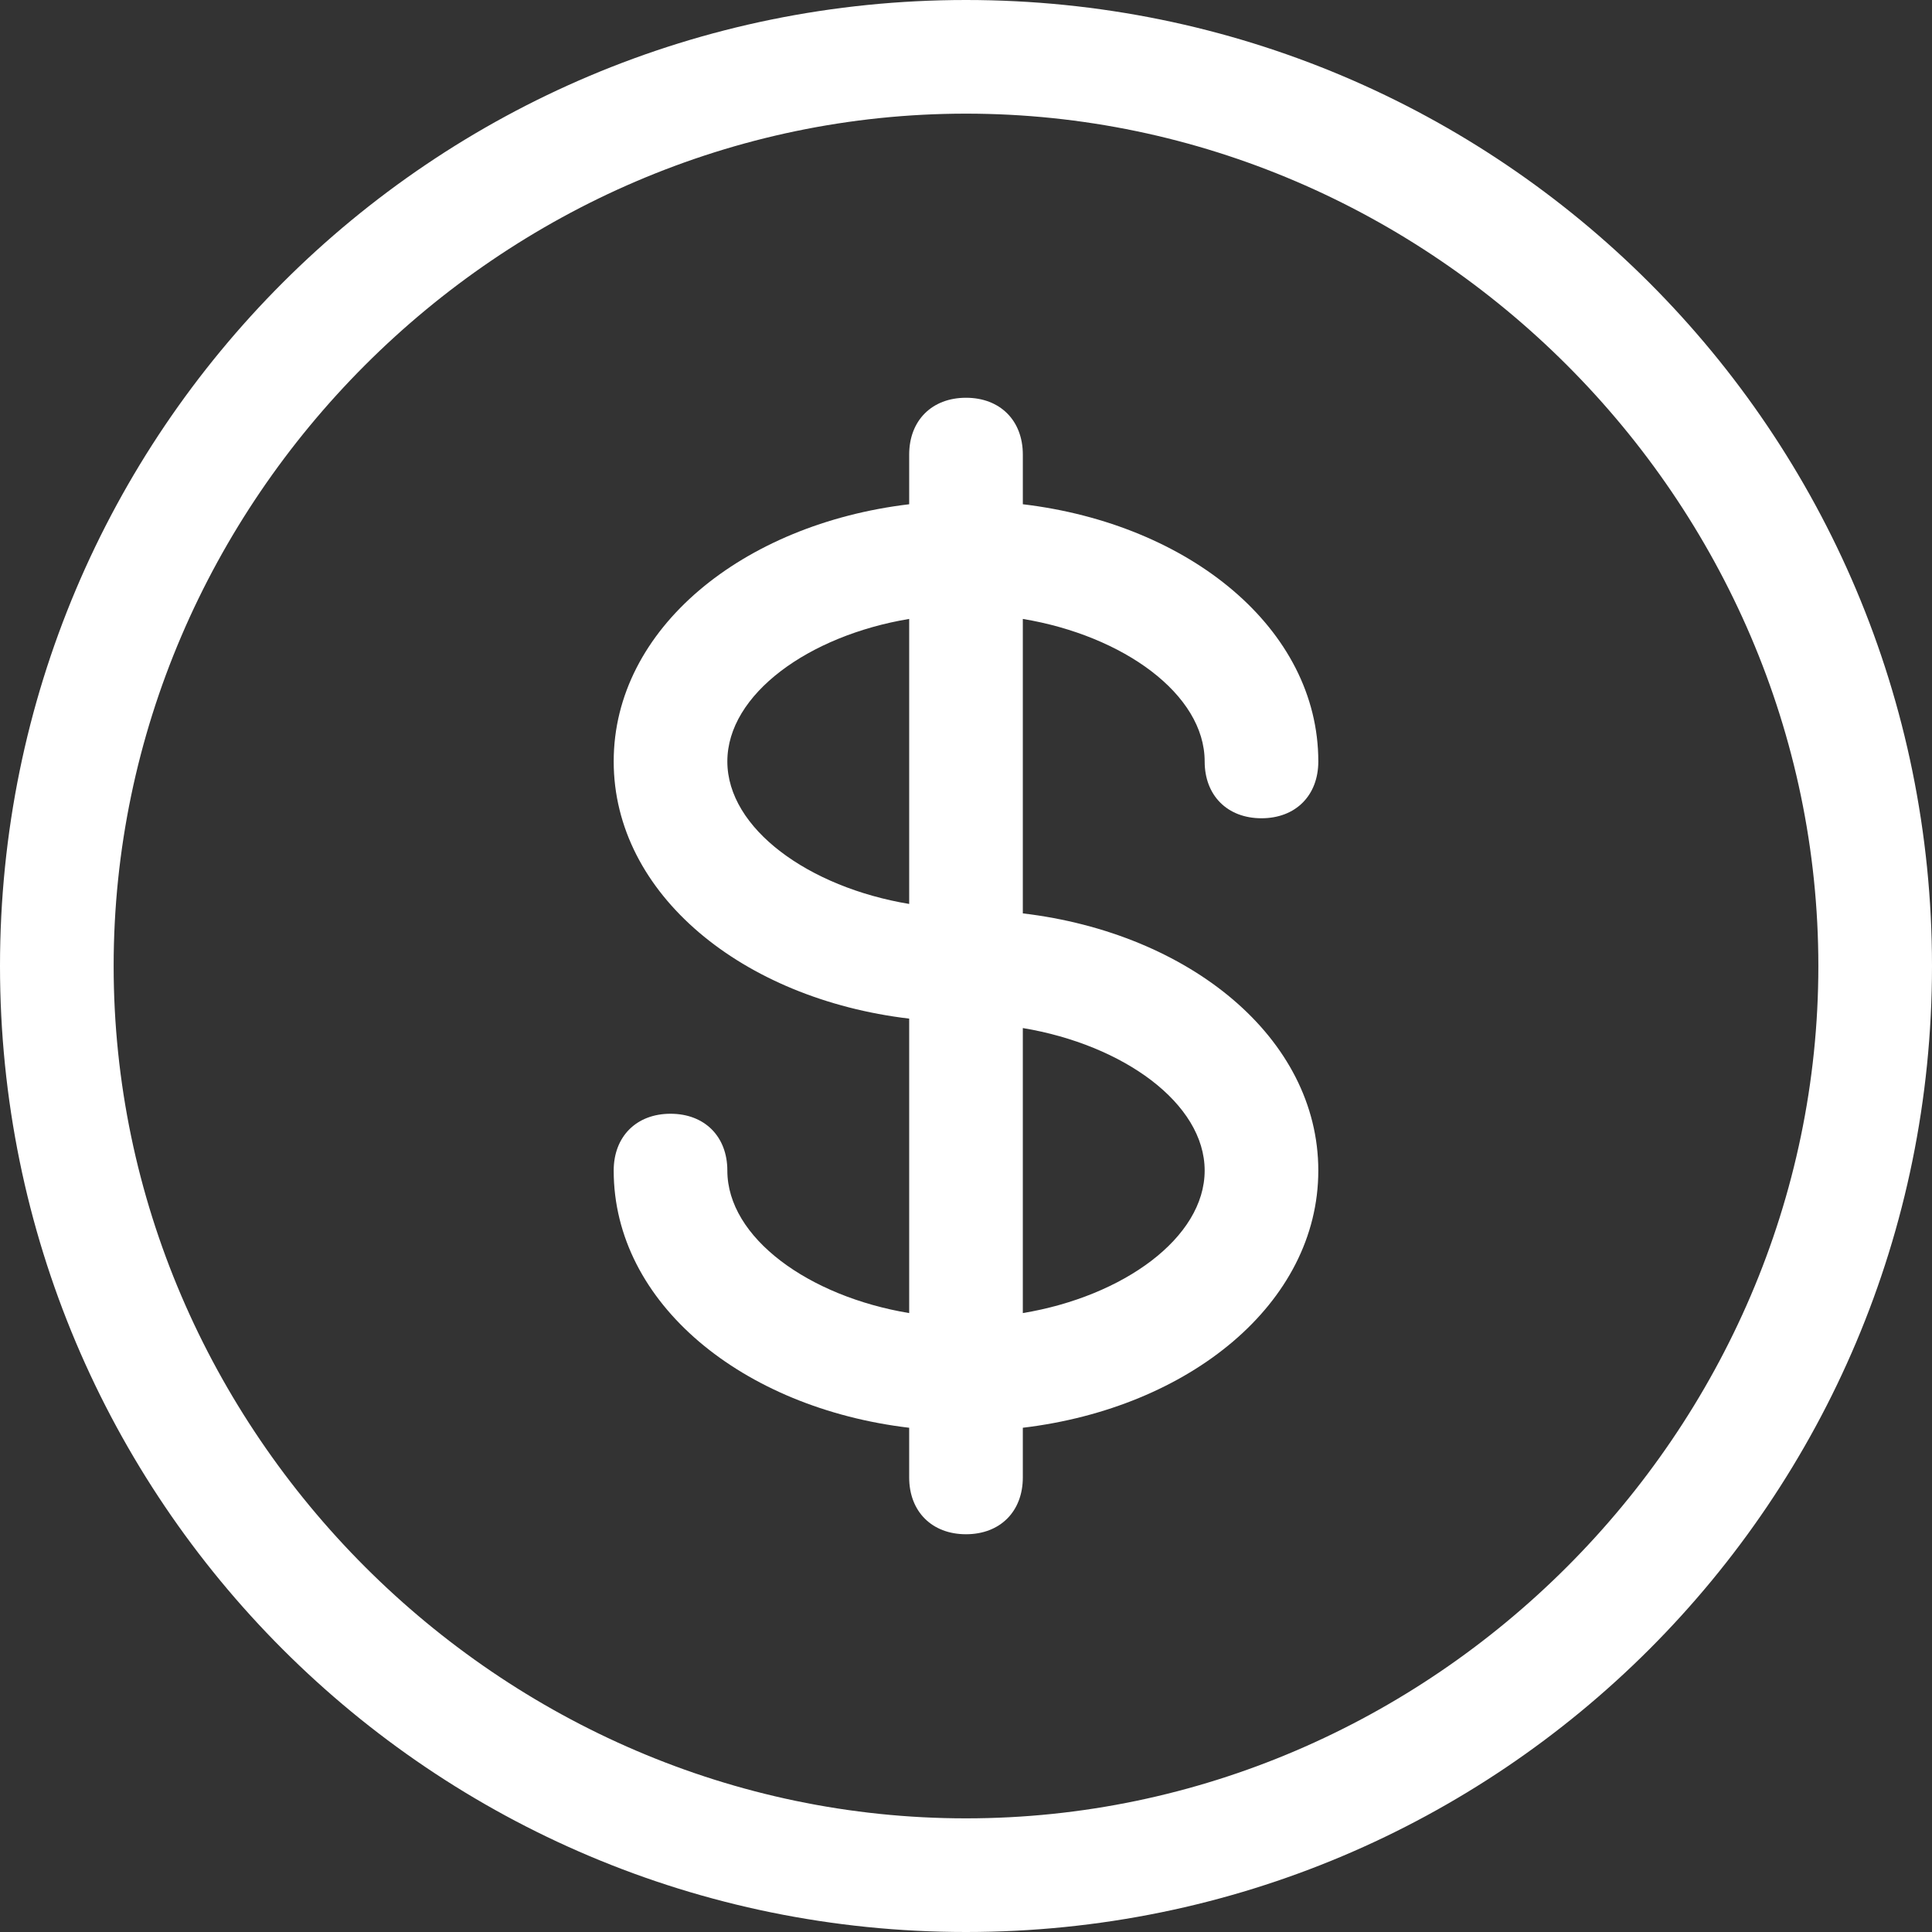 <?xml version="1.0" encoding="iso-8859-1"?>
<svg xmlns="http://www.w3.org/2000/svg" xmlns:xlink="http://www.w3.org/1999/xlink" version="1.1" viewBox="0 0 295.82 295.82" enable-background="new 0 0 295.82 295.82" width="512px" height="512px">
  <rect x="0" y="0" width="295.82" height="295.82" fill="#333333" stroke="none"/>
  <g>
    <g>
      <path d="M147.91,0C66.124,0,0,66.124,0,147.91s66.124,147.91,147.91,147.91s147.91-66.124,147.91-147.91S229.696,0,147.91,0z     M147.91,278.419c-71.345,0-130.509-59.164-130.509-130.509S76.565,17.401,147.91,17.401S278.419,76.565,278.419,147.91    S219.255,278.419,147.91,278.419z" fill="#ffffff"/>
      <path d="m184.453,116.588c0,5.22 3.48,8.701 8.701,8.701 5.22,0 8.701-3.48 8.701-8.701 0-20.342-19.751-36.351-45.243-39.379v-7.605c0-5.22-3.48-8.701-8.701-8.701-5.22,0-8.701,3.48-8.701,8.701v7.605c-25.493,3.045-45.243,19.037-45.243,39.379s19.751,36.351 45.243,39.379v45.087c-15.383-2.558-27.842-11.537-27.842-21.821 0-5.22-3.48-8.701-8.701-8.701-5.22,0-8.701,3.48-8.701,8.701 0,20.342 19.751,36.351 45.243,39.379v7.604c0,5.22 3.48,8.701 8.701,8.701 5.22,0 8.701-3.48 8.701-8.701v-7.605c25.493-3.045 45.243-19.037 45.243-39.379s-19.751-36.351-45.243-39.379v-45.086c15.383,2.558 27.842,11.537 27.842,21.821zm-73.085,0c0-10.284 12.459-19.263 27.842-21.821v43.642c-15.383-2.558-27.842-11.537-27.842-21.821zm73.085,62.644c0,10.284-12.459,19.263-27.842,21.821v-43.642c15.383,2.558 27.842,11.538 27.842,21.821z" fill="#ffffff"/>
    </g>
  </g>
</svg>
